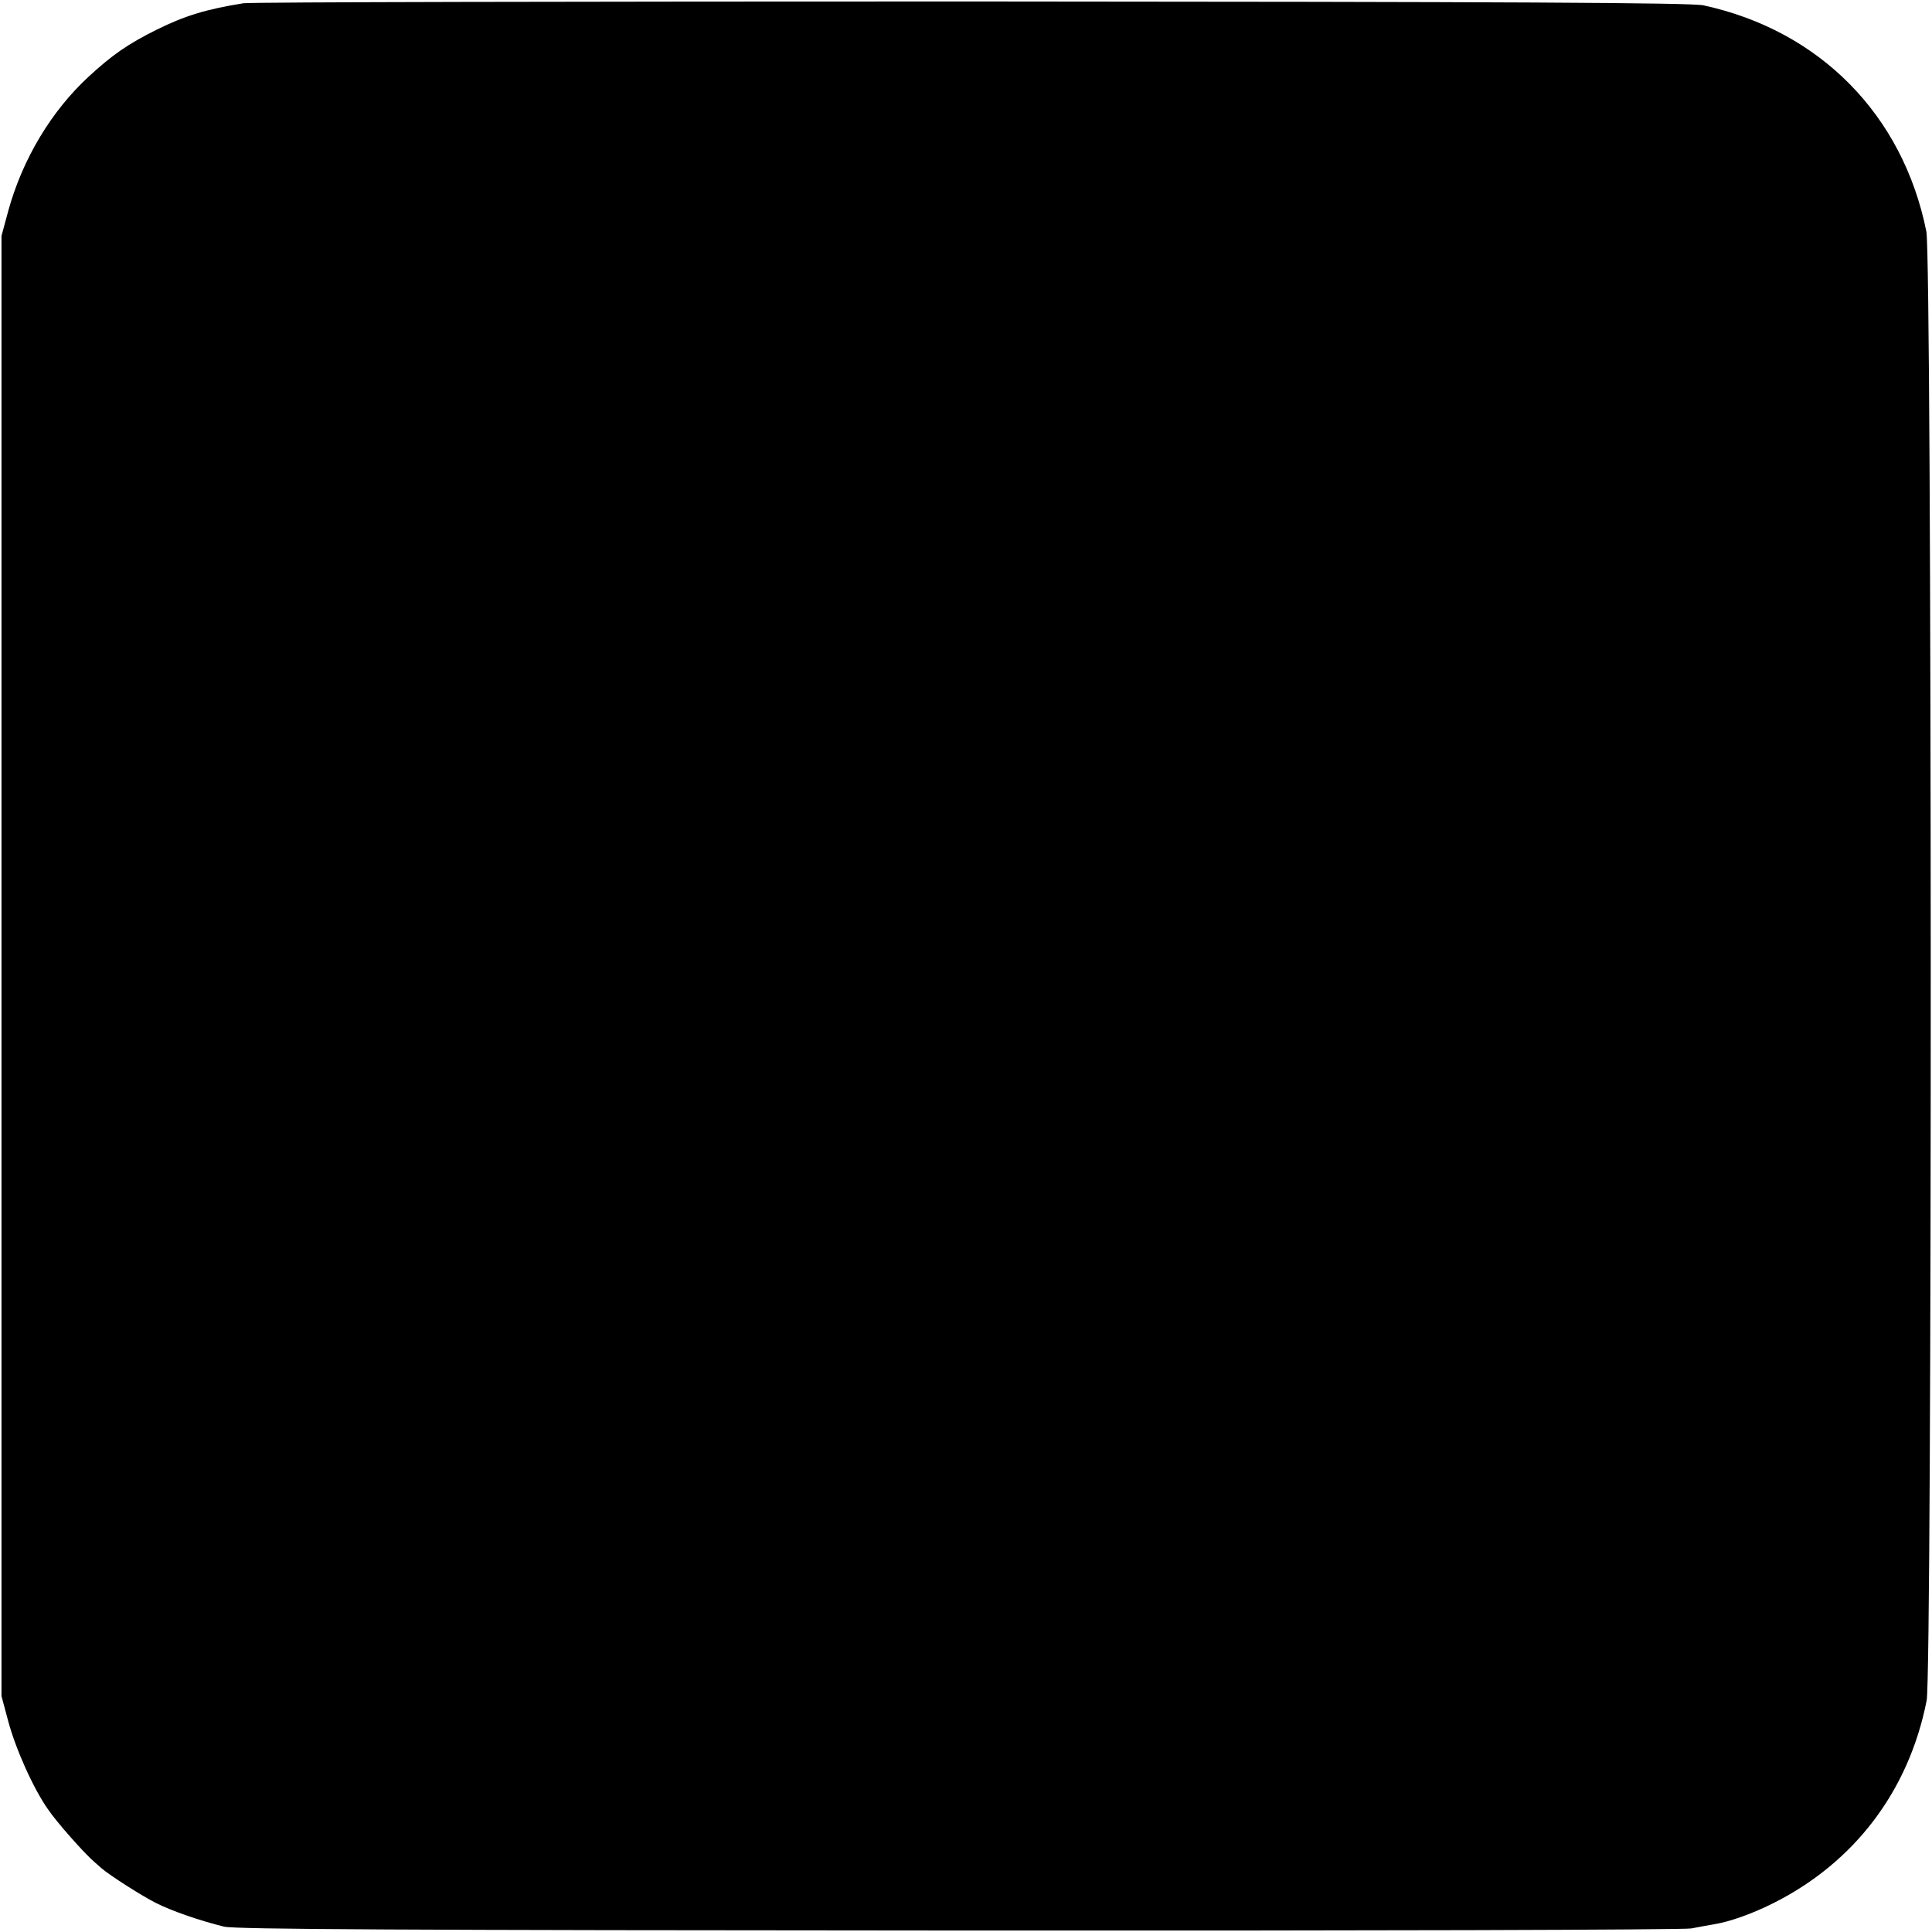 <?xml version="1.0" standalone="no"?>
<!DOCTYPE svg PUBLIC "-//W3C//DTD SVG 20010904//EN"
 "http://www.w3.org/TR/2001/REC-SVG-20010904/DTD/svg10.dtd">
<svg version="1.0" xmlns="http://www.w3.org/2000/svg"
 width="651pt" height="651pt" viewBox="0 0 651 651"
 preserveAspectRatio="xMidYMid meet">
<g transform="translate(0,651) scale(0.1,-0.1)"
fill="#000000" stroke="none">
<path d="M820 6499 c-125 -20 -197 -42 -292 -89 -97 -48 -151 -86 -229 -158
-126 -116 -223 -278 -271 -452 l-23 -85 0 -2460 0 -2460 22 -82 c25 -95 86
-231 135 -300 29 -43 122 -148 156 -177 7 -6 18 -16 25 -22 28 -24 136 -93
182 -116 53 -27 149 -60 230 -80 39 -9 598 -12 2474 -13 1333 -1 2445 2 2470
7 25 5 60 11 76 14 52 8 128 35 198 70 275 137 459 379 519 684 19 97 18 4856
-1 4950 -79 393 -359 677 -751 762 -41 9 -653 12 -2465 13 -1325 0 -2430 -2
-2455 -6z"/>
</g>
</svg>
